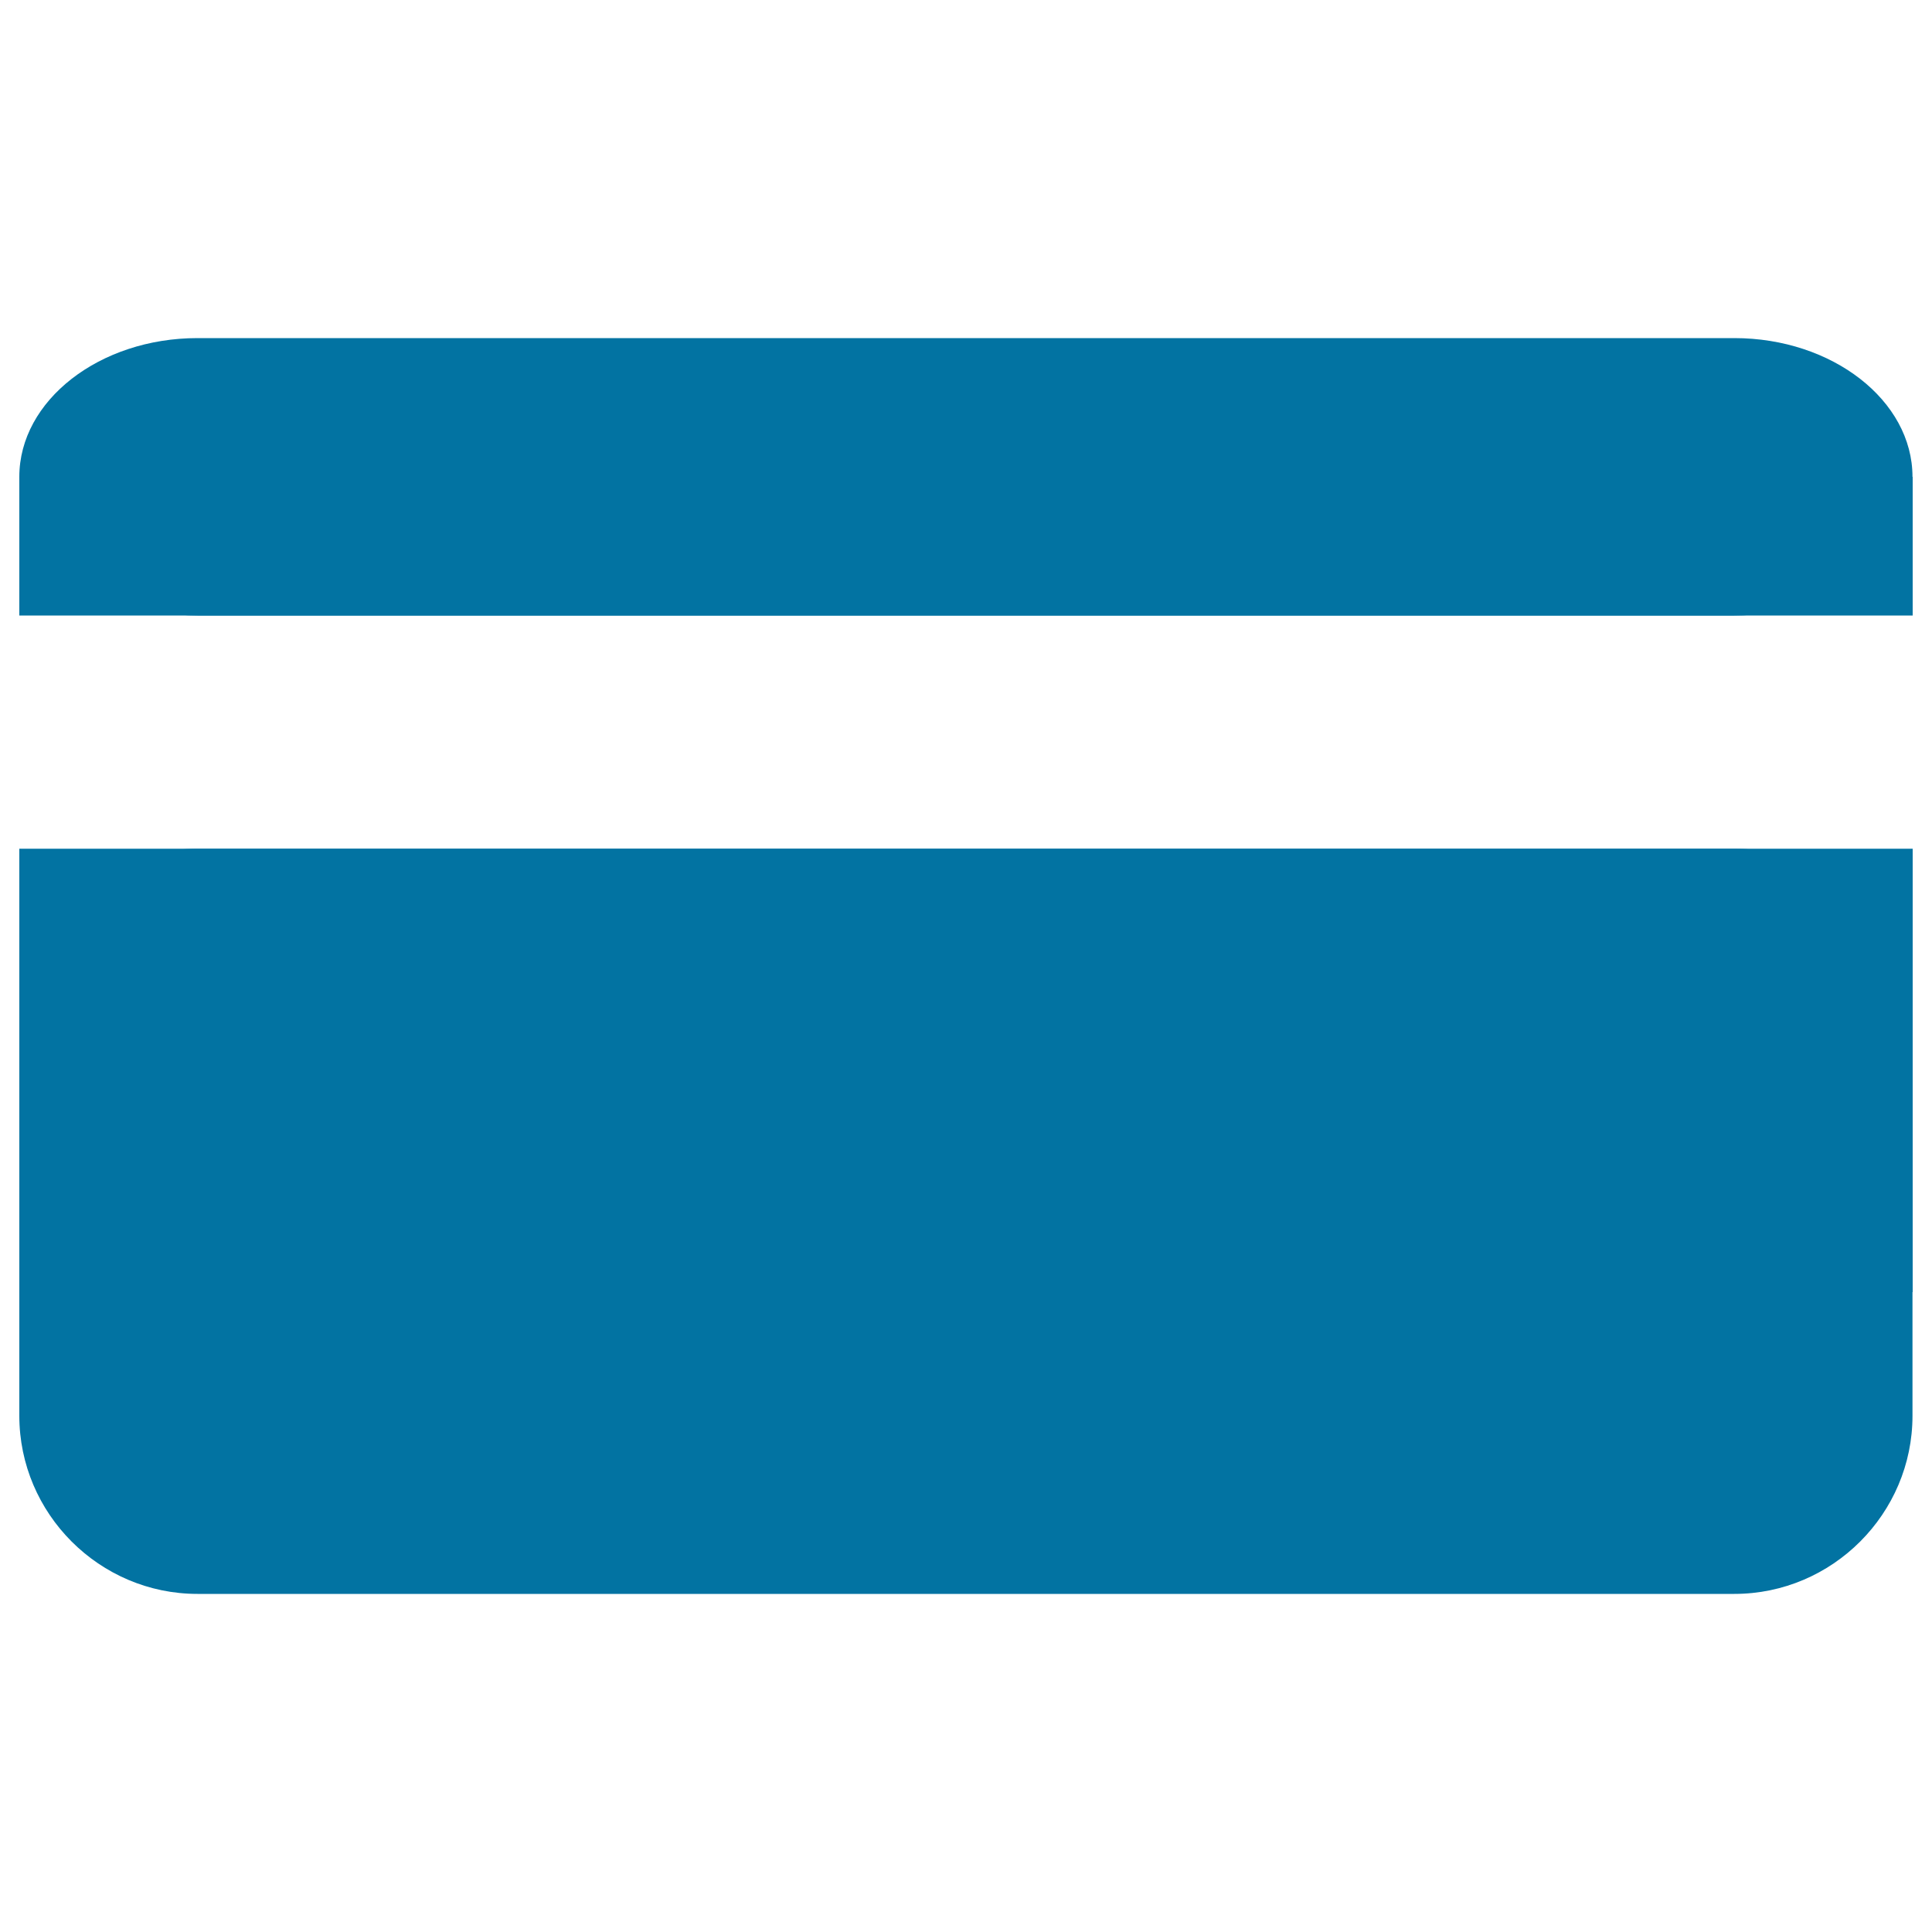 <svg xmlns="http://www.w3.org/2000/svg" viewBox="0 0 1000 1000" style="fill:#0273a2">
<title>Credit card silhouette SVG icon</title>
<path d="M10,732.8c0,50.7,41.5,92.2,92.2,92.2h795.5c50.7,0,92.2-41.5,92.2-92.2V531.5c0-50.7-41.5-92.2-92.2-92.2H102.2c-50.7,0-92.2,41.5-92.2,92.2V732.8z"/><path d="M102.2,175C51.5,175,10,207.3,10,246.8c0,39.5,41.5,71.8,92.2,71.8h795.5c50.7,0,92.2-32.3,92.2-71.8c0-39.5-41.5-71.8-92.2-71.8H102.2z"/><path d="M10,439.3h980v229.5H10V439.3z"/><path d="M10,246.8h980v71.8H10V246.8z"/>
</svg>